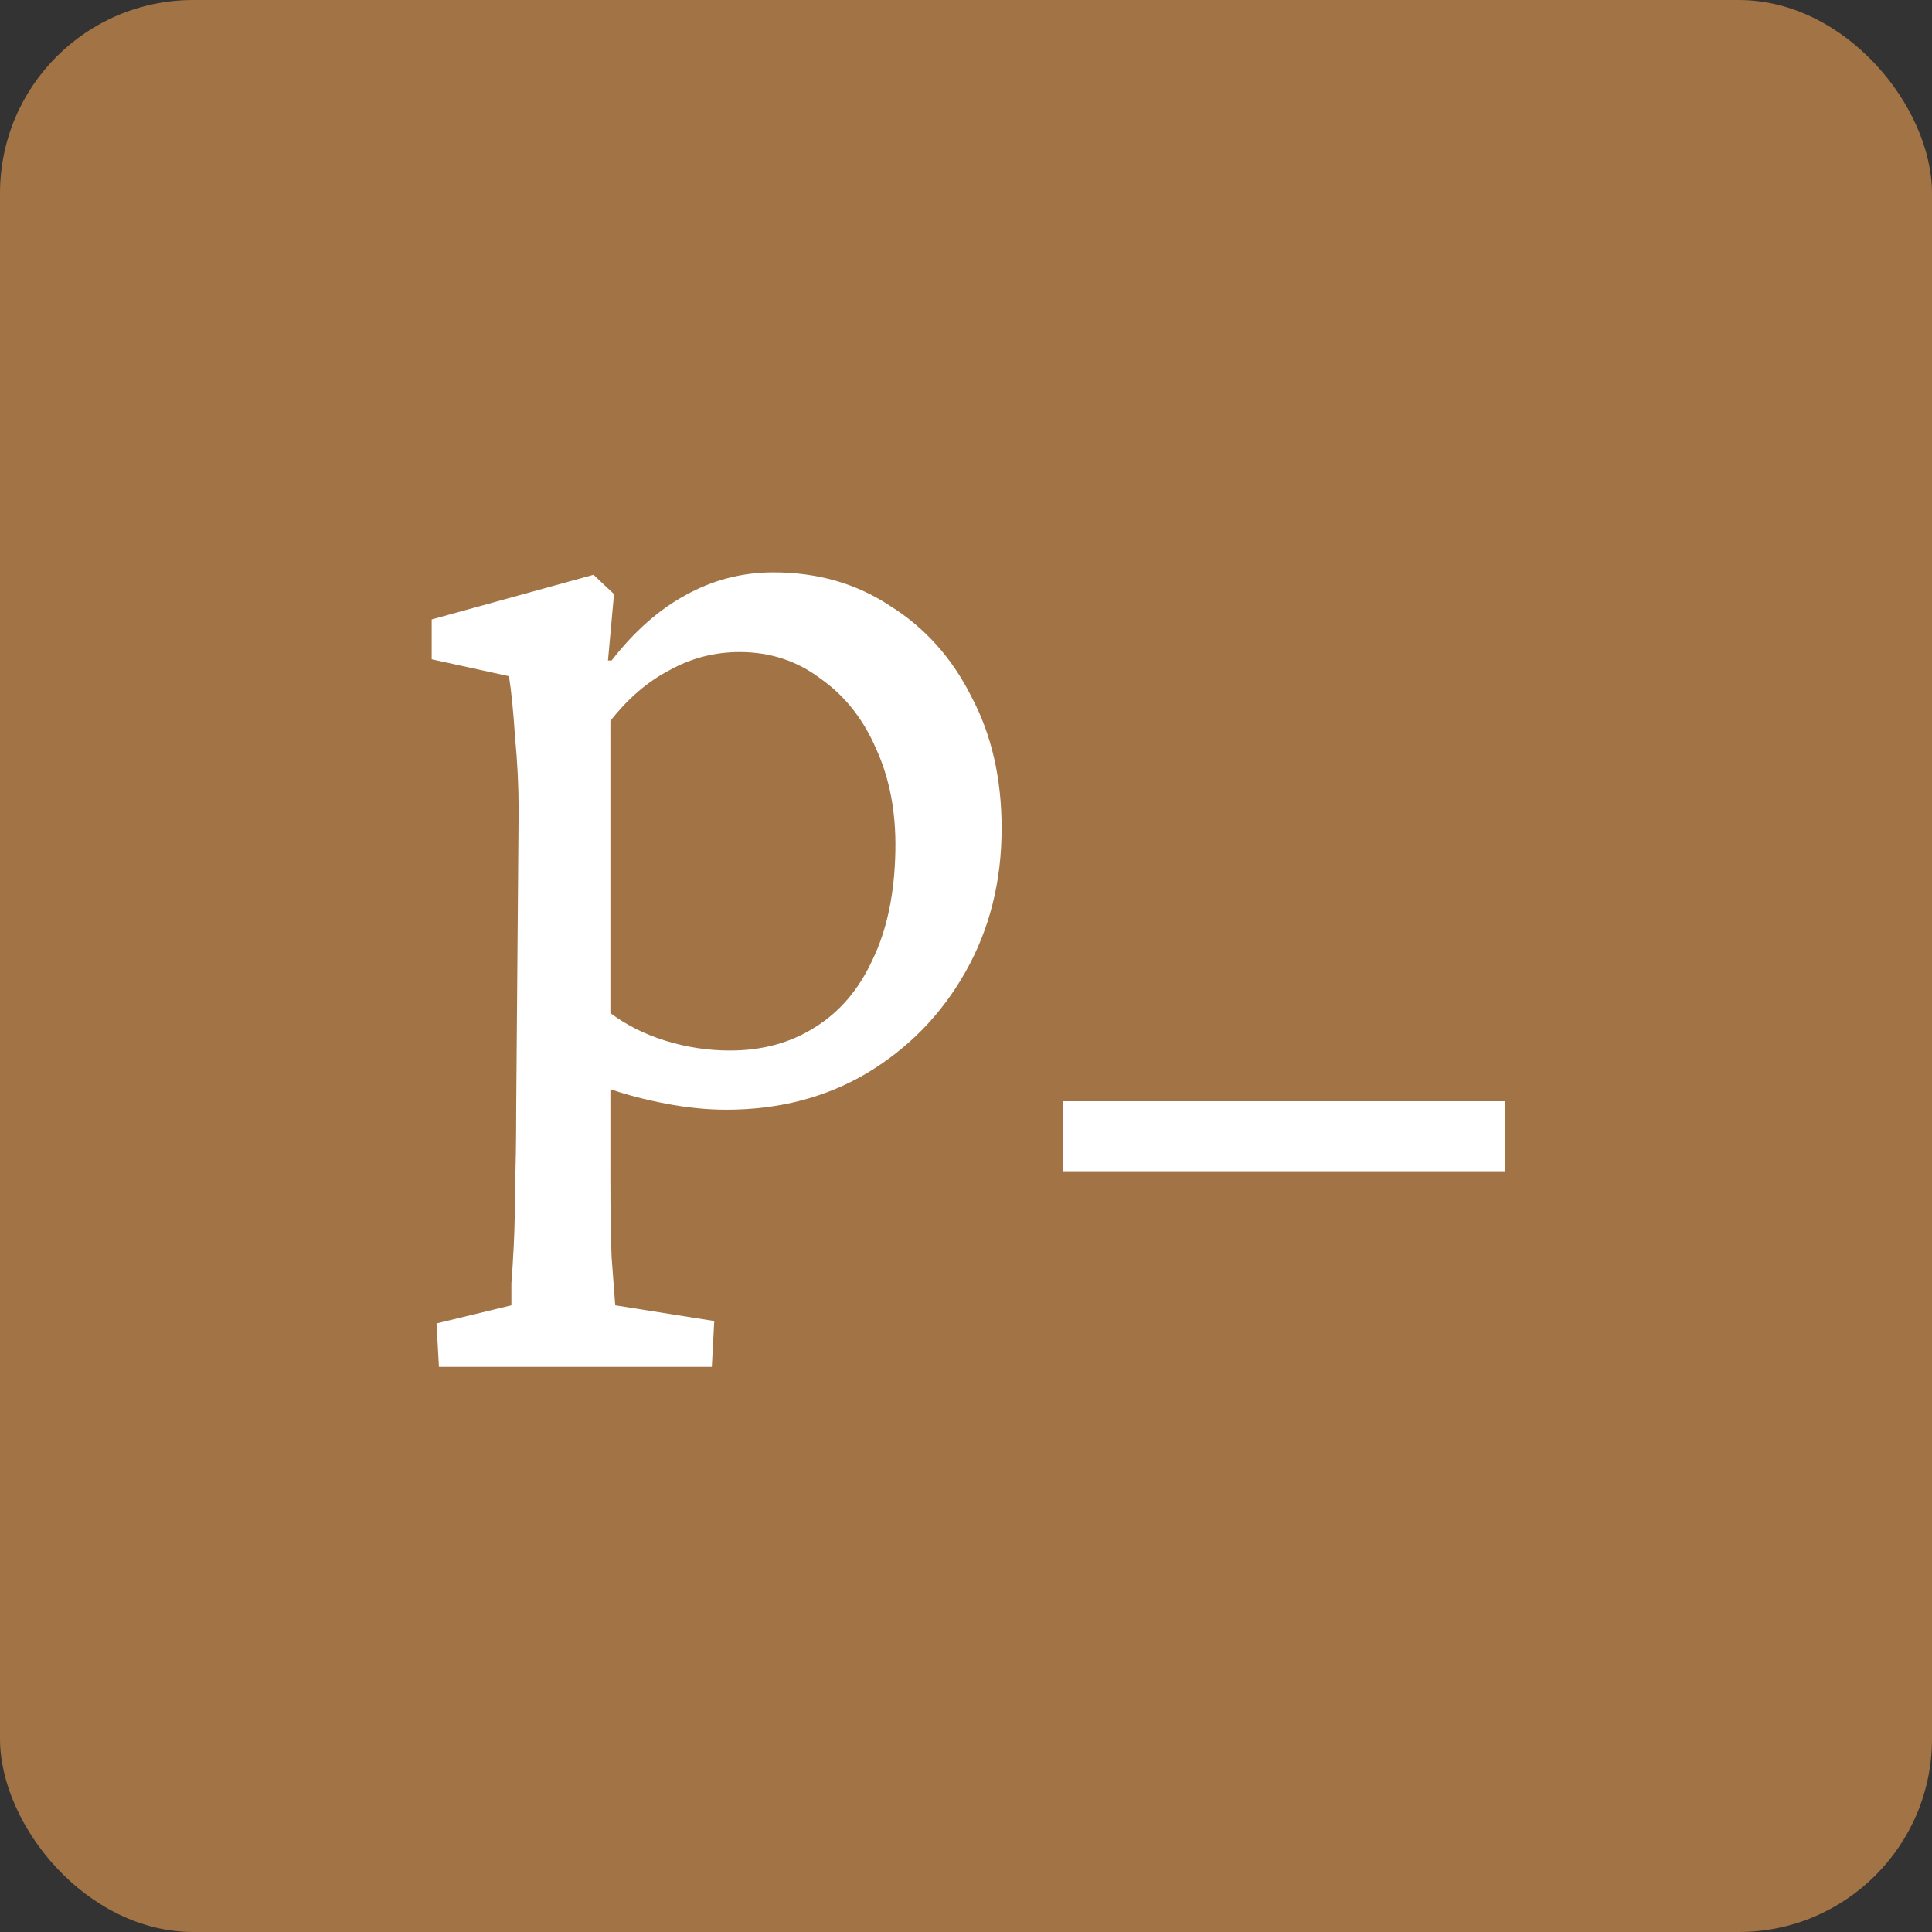 <svg width="100" height="100" viewBox="0 0 100 100" fill="none" xmlns="http://www.w3.org/2000/svg">
<rect x="0" y="0" width="100" height="100" fill="#333333" stroke="none"/>
<g clip-path="url(#clip0_121_34)">
<rect width="100" height="100" rx="10" fill="#A17345"/>
<path d="M22.719 70.75L22.594 68.5L26.469 67.562C26.469 67.354 26.469 66.979 26.469 66.438C26.51 65.938 26.552 65.271 26.594 64.438C26.635 63.604 26.656 62.604 26.656 61.438C26.698 60.271 26.719 58.917 26.719 57.375L26.844 41.938C26.844 40.688 26.781 39.417 26.656 38.125C26.573 36.833 26.469 35.792 26.344 35L22.344 34.125V32.062L30.719 29.75L31.781 30.75L31.469 34.188H31.656C32.823 32.688 34.094 31.562 35.469 30.812C36.885 30.021 38.406 29.625 40.031 29.625C42.323 29.625 44.344 30.208 46.094 31.375C47.885 32.5 49.281 34.062 50.281 36.062C51.323 38.021 51.844 40.292 51.844 42.875C51.844 45.625 51.219 48.104 49.969 50.312C48.719 52.521 47.01 54.271 44.844 55.562C42.719 56.812 40.302 57.438 37.594 57.438C36.594 57.438 35.552 57.333 34.469 57.125C33.385 56.917 32.427 56.667 31.594 56.375V61.062C31.594 62.646 31.615 63.979 31.656 65.062C31.74 66.188 31.802 67.021 31.844 67.562L36.969 68.375L36.844 70.75H22.719ZM37.781 54.375C39.448 54.375 40.906 53.979 42.156 53.188C43.448 52.396 44.448 51.229 45.156 49.688C45.906 48.146 46.302 46.271 46.344 44.062C46.385 42.062 46.052 40.292 45.344 38.75C44.677 37.208 43.719 36 42.469 35.125C41.26 34.208 39.865 33.75 38.281 33.75C36.99 33.75 35.781 34.062 34.656 34.688C33.531 35.271 32.51 36.146 31.594 37.312V52.438C32.427 53.062 33.385 53.542 34.469 53.875C35.552 54.208 36.656 54.375 37.781 54.375ZM55.031 60.625V57H77.906V60.625H55.031Z" fill="white"/>
</g>
<defs>
<clipPath id="clip0_121_34">
<rect width="100" height="100" rx="10" fill="white"/>
</clipPath>
</defs>
</svg>
